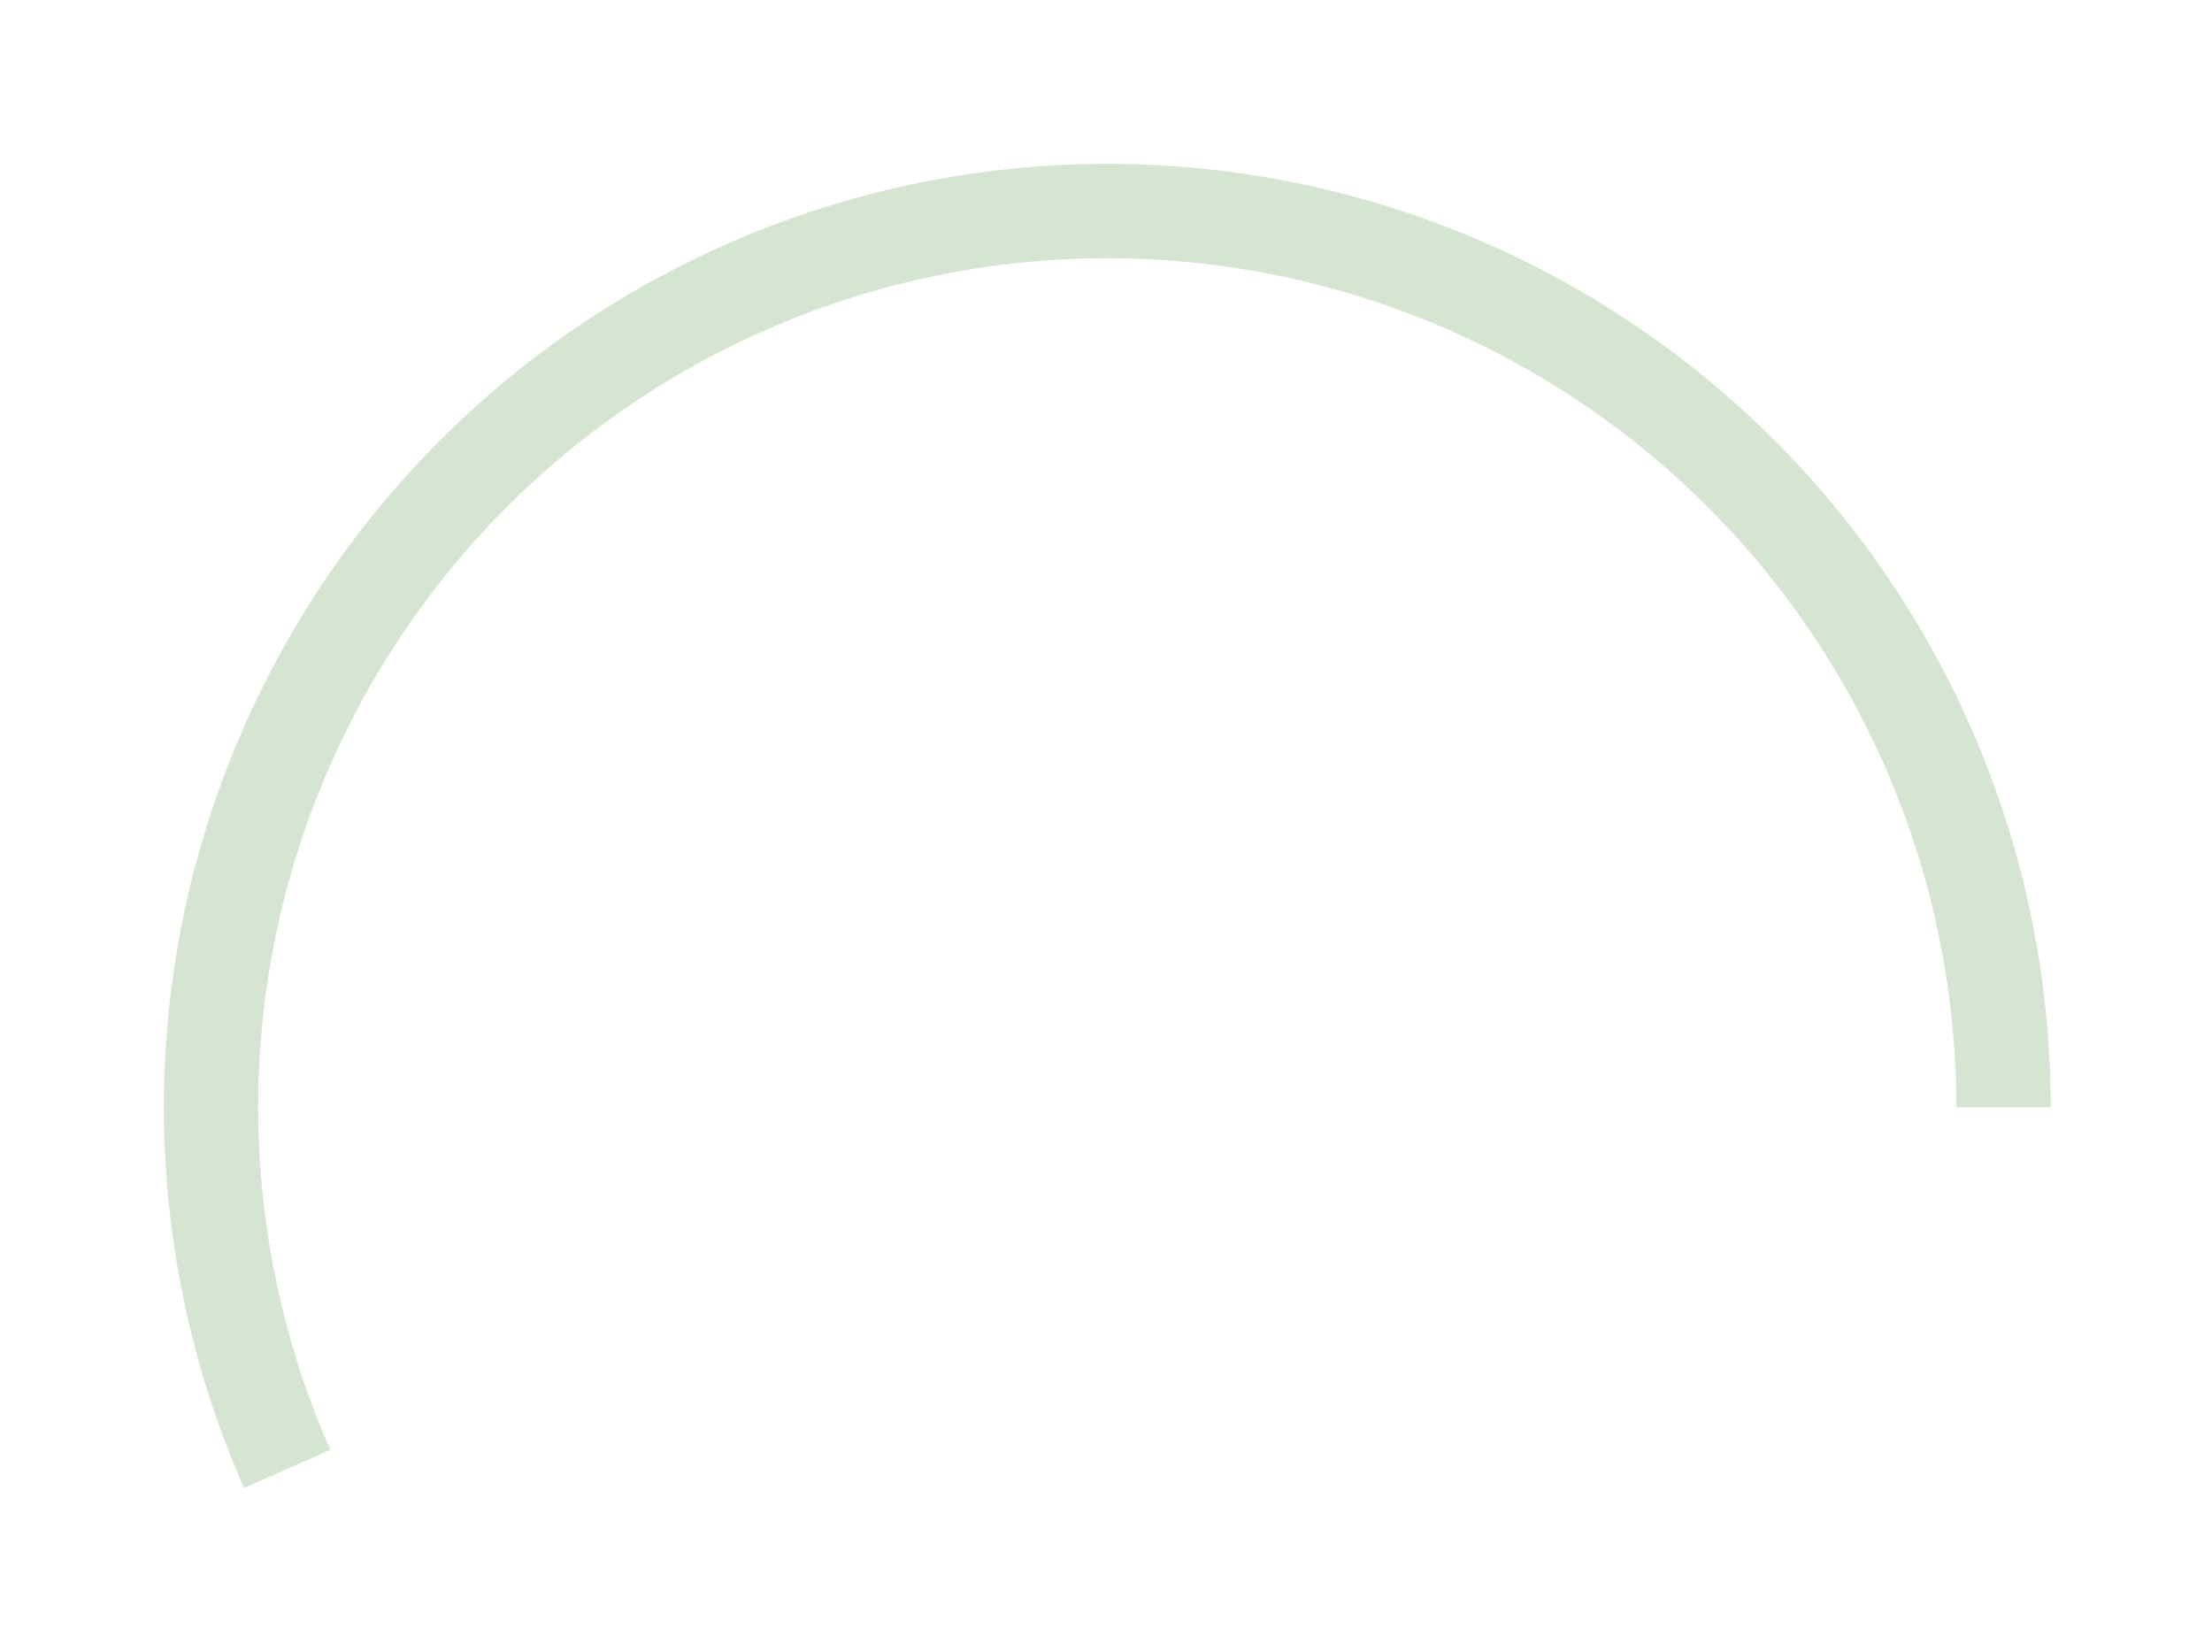 <?xml version="1.0" encoding="utf-8"?>
<svg xmlns="http://www.w3.org/2000/svg" fill="none" height="100%" overflow="visible" preserveAspectRatio="none" style="display: block;" viewBox="0 0 162 121" width="100%">
<g filter="url(#filter0_f_0_3405)" id="Ellipse 3237">
<path d="M150.187 81.094C150.187 70.811 147.892 60.659 143.47 51.376C139.048 42.094 132.609 33.915 124.624 27.437C116.64 20.959 107.309 16.345 97.315 13.931C87.32 11.517 76.912 11.364 66.851 13.484C56.79 15.603 47.328 19.942 39.157 26.183C30.985 32.424 24.309 40.41 19.616 49.558C14.923 58.707 12.332 68.788 12.03 79.066C11.728 89.343 13.724 99.559 17.872 108.967L24.194 106.18C20.461 97.712 18.665 88.518 18.936 79.269C19.208 70.019 21.541 60.946 25.764 52.712C29.988 44.478 35.996 37.291 43.35 31.674C50.705 26.057 59.22 22.152 68.275 20.245C77.33 18.337 86.697 18.475 95.693 20.647C104.688 22.82 113.085 26.973 120.271 32.803C127.458 38.633 133.252 45.994 137.232 54.348C141.213 62.702 143.278 71.84 143.278 81.094H150.187Z" fill="#D5E5D1"/>
</g>
<defs>
<filter color-interpolation-filters="sRGB" filterUnits="userSpaceOnUse" height="119.077" id="filter0_f_0_3405" width="160.297" x="0.945" y="0.945">
<feFlood flood-opacity="0" result="BackgroundImageFix"/>
<feBlend in="SourceGraphic" in2="BackgroundImageFix" mode="normal" result="shape"/>
<feGaussianBlur result="effect1_foregroundBlur_0_3405" stdDeviation="5.527"/>
</filter>
</defs>
</svg>